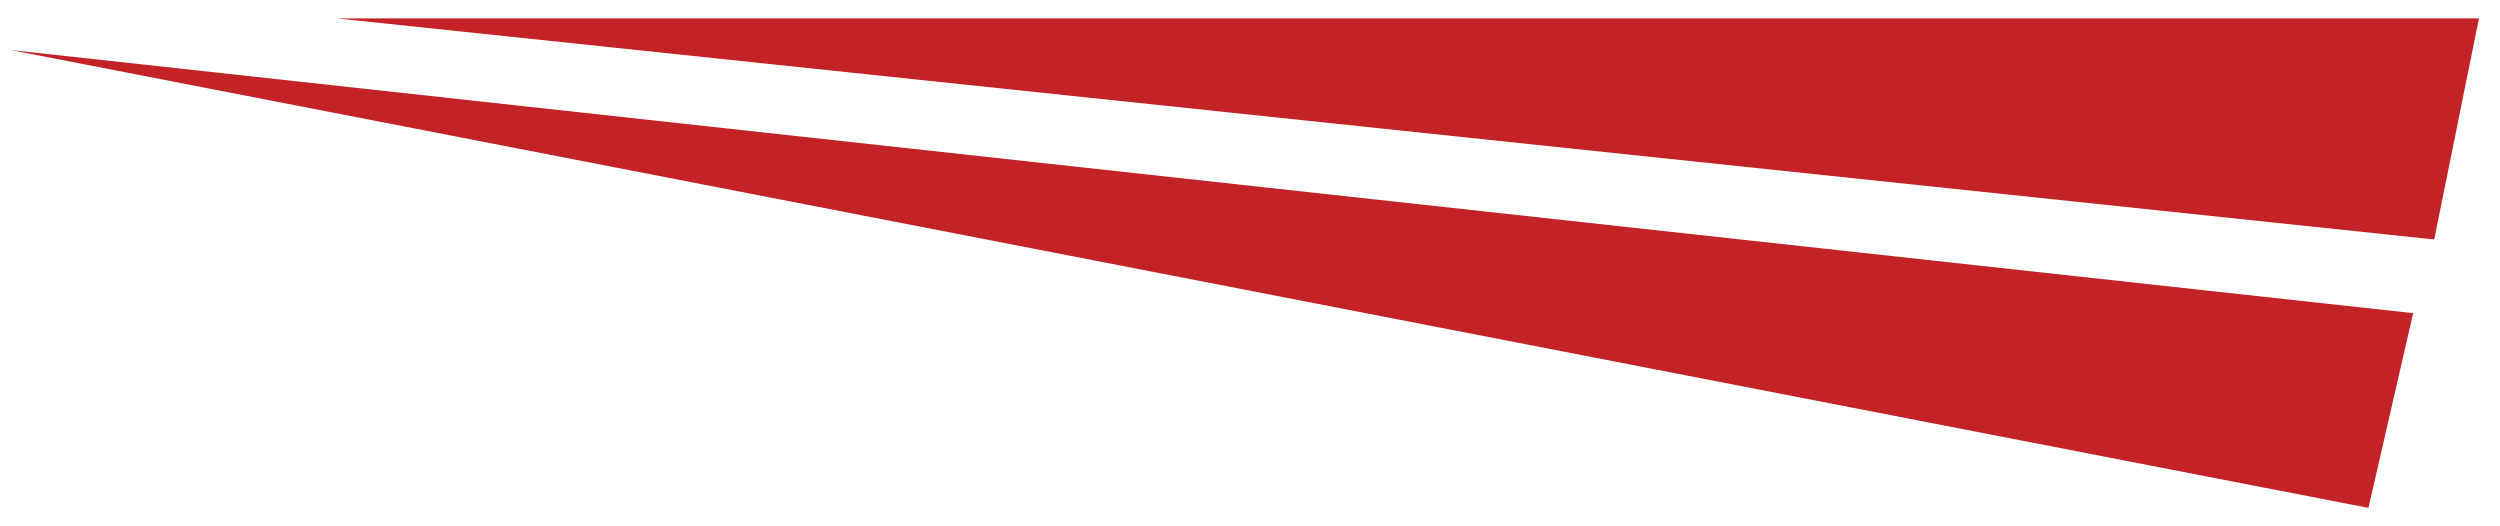 <svg version="1.2" xmlns="http://www.w3.org/2000/svg" viewBox="0 0 95 20" width="95" height="20">
	<title>logo-imh-svg</title>
	<style>
		.s0 { fill: #c32227 } 
	</style>
	<g>
		<path class="s0" d="m12.8 0.7h81.4l-1.7 8.4z"/>
		<path class="s0" d="m0.4 1.9l91.3 10-1.7 7.4z"/>
	</g>
</svg>